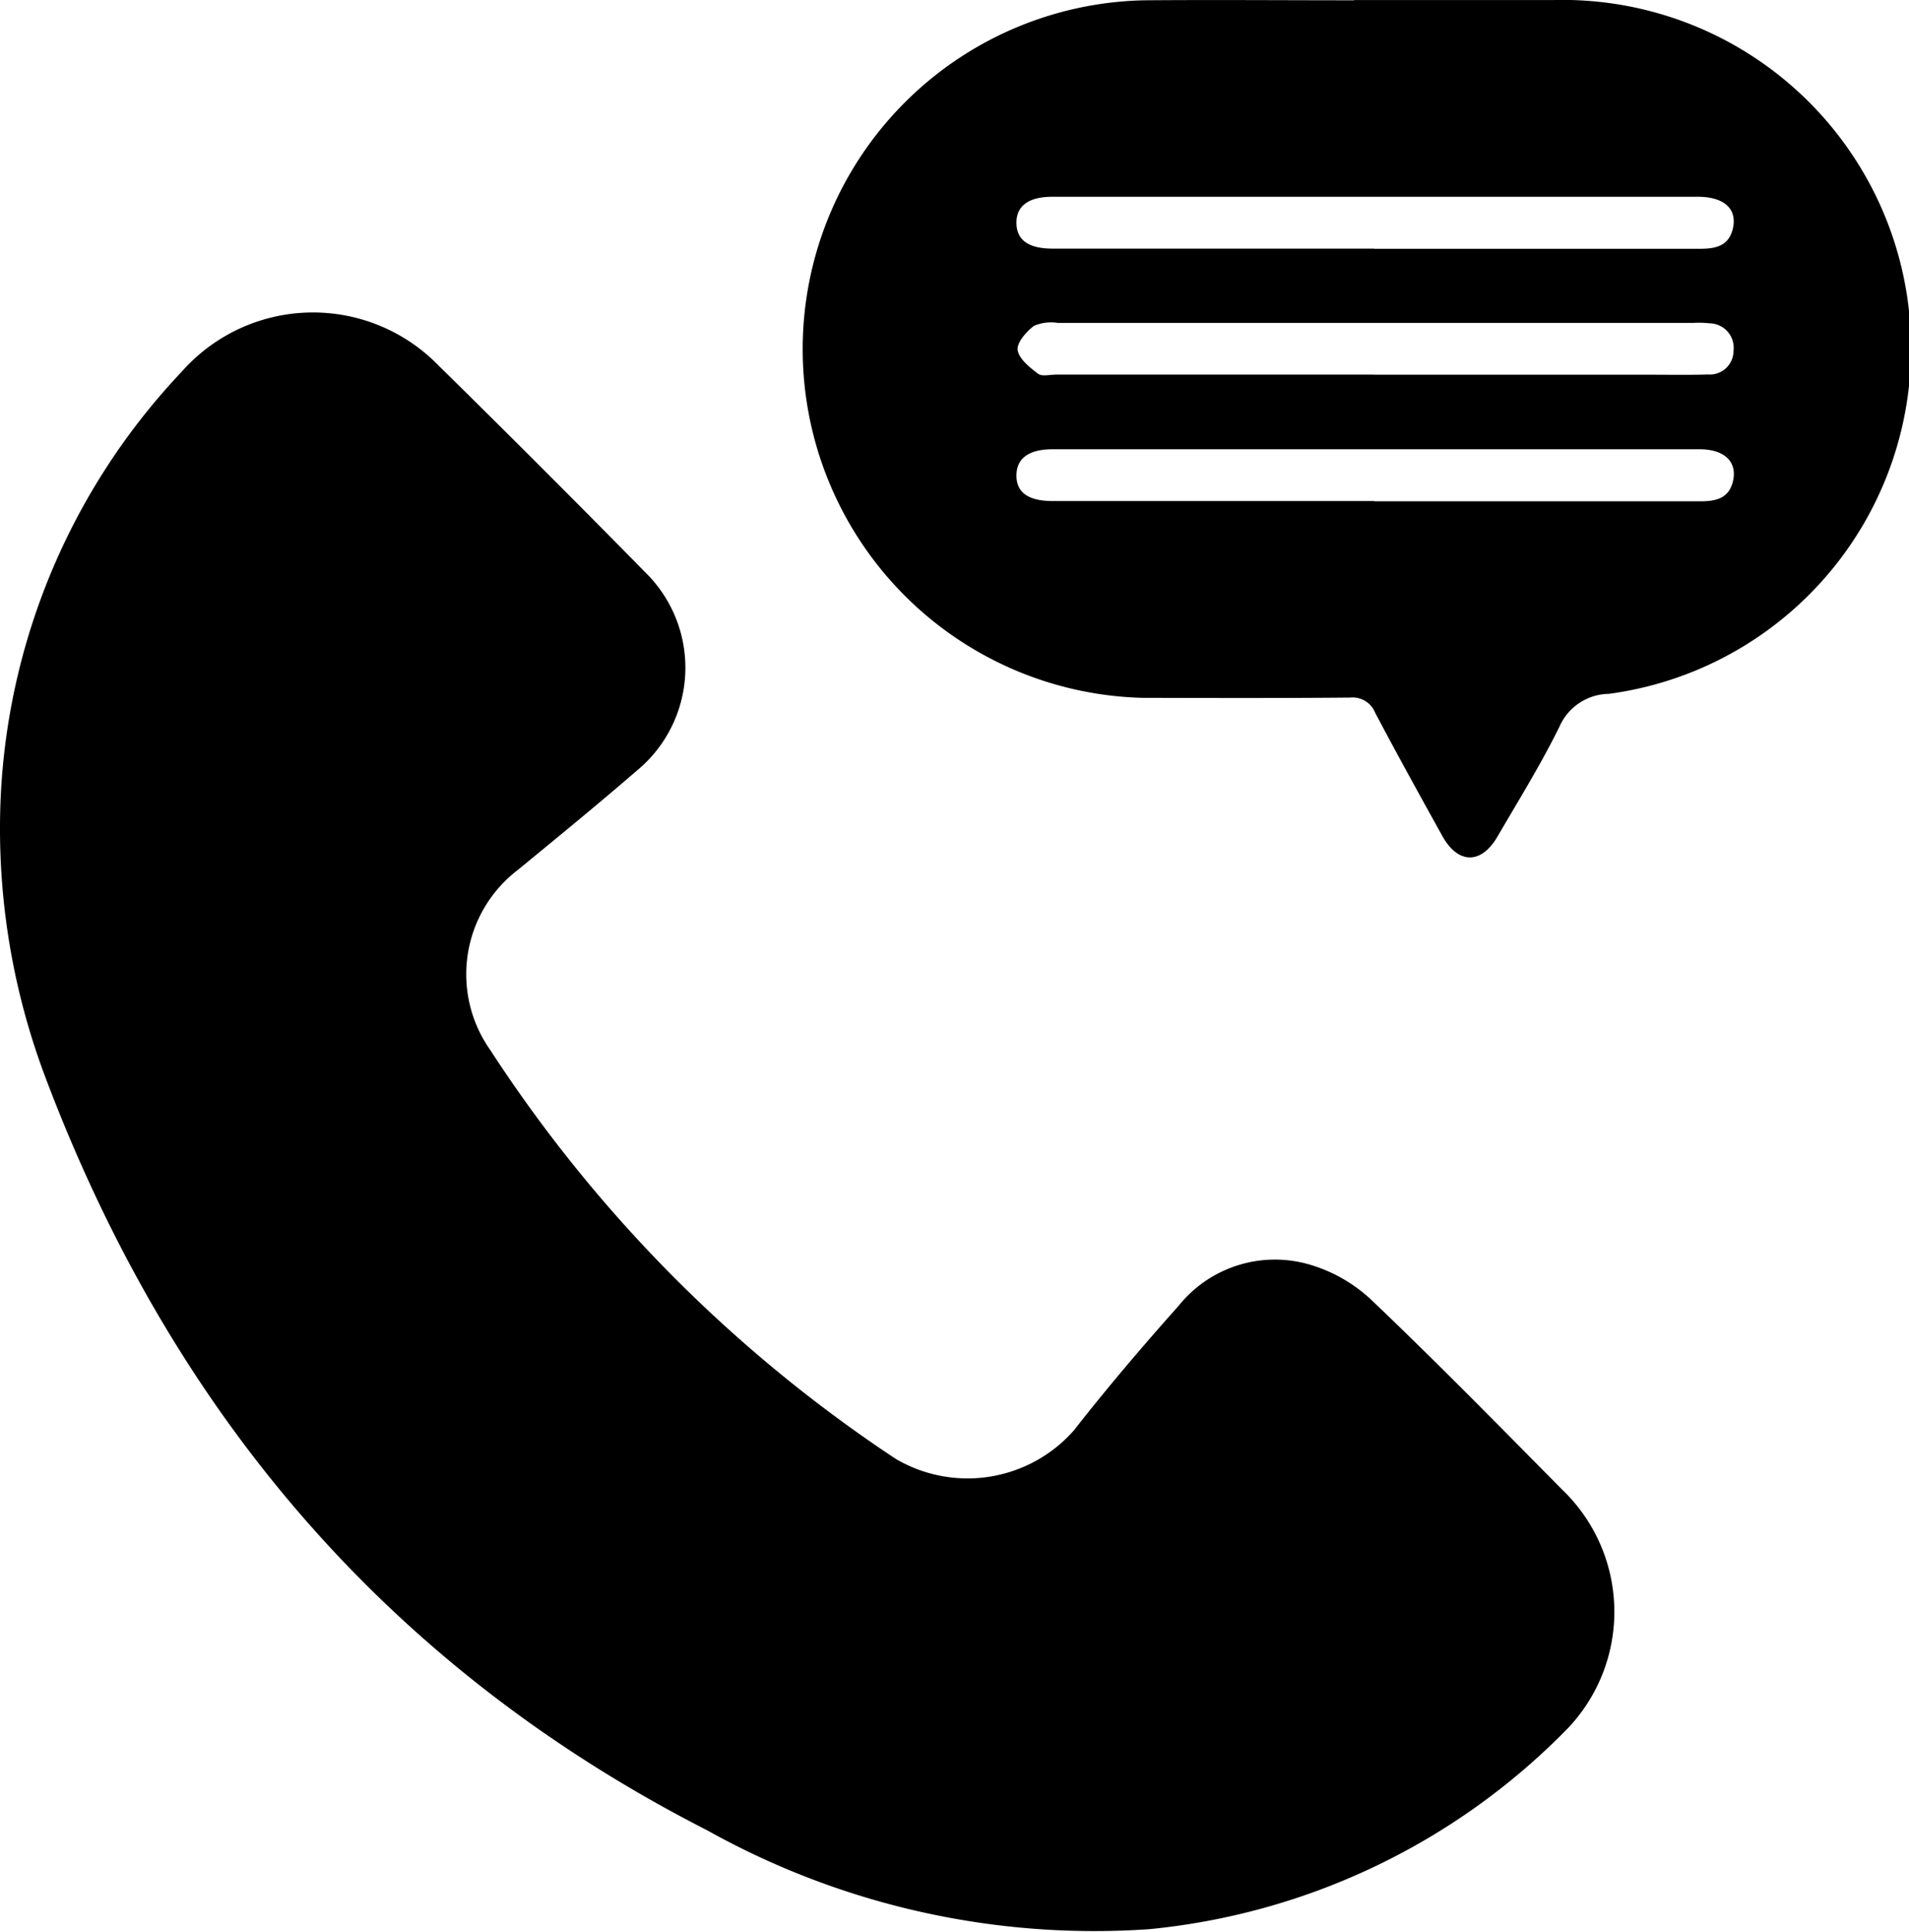 <svg xmlns="http://www.w3.org/2000/svg" xmlns:xlink="http://www.w3.org/1999/xlink" width="58.295" height="59" viewBox="0 0 58.295 59">
    <path fill="currentColor" d="M0,53.96A20.255,20.255,0,0,1,5.539,40.1a5.348,5.348,0,0,1,7.868-.184q3.172,3.117,6.289,6.291a4.074,4.074,0,0,1-.249,6.064C18.257,53.3,17.034,54.3,15.816,55.3a4.011,4.011,0,0,0-.846,5.5A43.154,43.154,0,0,0,27.359,73.29a4.328,4.328,0,0,0,5.432-.871c1.021-1.305,2.1-2.573,3.2-3.806a3.77,3.77,0,0,1,3.982-1.265,4.668,4.668,0,0,1,1.9,1.08c1.981,1.888,3.9,3.844,5.822,5.789a5.164,5.164,0,0,1,.056,7.424A20.65,20.65,0,0,1,35.1,87.647a24.257,24.257,0,0,1-13.5-3.016c-9.8-5-16.4-12.834-20.241-23.068A21.492,21.492,0,0,1,0,53.96" transform="translate(0 -28.739)"/>
    <path fill="currentColor" d="M114.621,0c2.031,0,4.063,0,6.095,0A10.642,10.642,0,0,1,122.4,21.186a1.673,1.673,0,0,0-1.509,1c-.565,1.15-1.245,2.244-1.89,3.353-.5.861-1.206.854-1.689-.015-.693-1.249-1.385-2.5-2.05-3.762a.743.743,0,0,0-.767-.462c-2.115.019-4.229.013-6.344.008A10.653,10.653,0,0,1,108.215.008c2.135-.017,4.27,0,6.406,0m.611,7.588q4.973,0,9.945,0c.471,0,.881-.078,1.007-.612.143-.608-.265-.977-1.076-.977q-9.851,0-19.7,0c-.728,0-1.105.28-1.1.8s.361.784,1.11.784q4.91,0,9.82,0m0,7.716q4.973,0,9.945,0c.473,0,.88-.08,1.005-.613.14-.591-.257-.975-1.015-.976q-9.883,0-19.765,0c-.726,0-1.1.283-1.1.8s.356.78,1.11.781q4.91,0,9.82,0m-.013-3.858h8.461c.581,0,1.162.011,1.742-.007a.723.723,0,0,0,.777-.723.747.747,0,0,0-.728-.839,3.082,3.082,0,0,0-.5-.013q-9.705,0-19.411,0a1.328,1.328,0,0,0-.721.089c-.234.175-.529.512-.5.738.037.27.366.53.621.725.119.092.362.027.548.027h9.705" transform="translate(-73.269 0.001)"/>
</svg>
